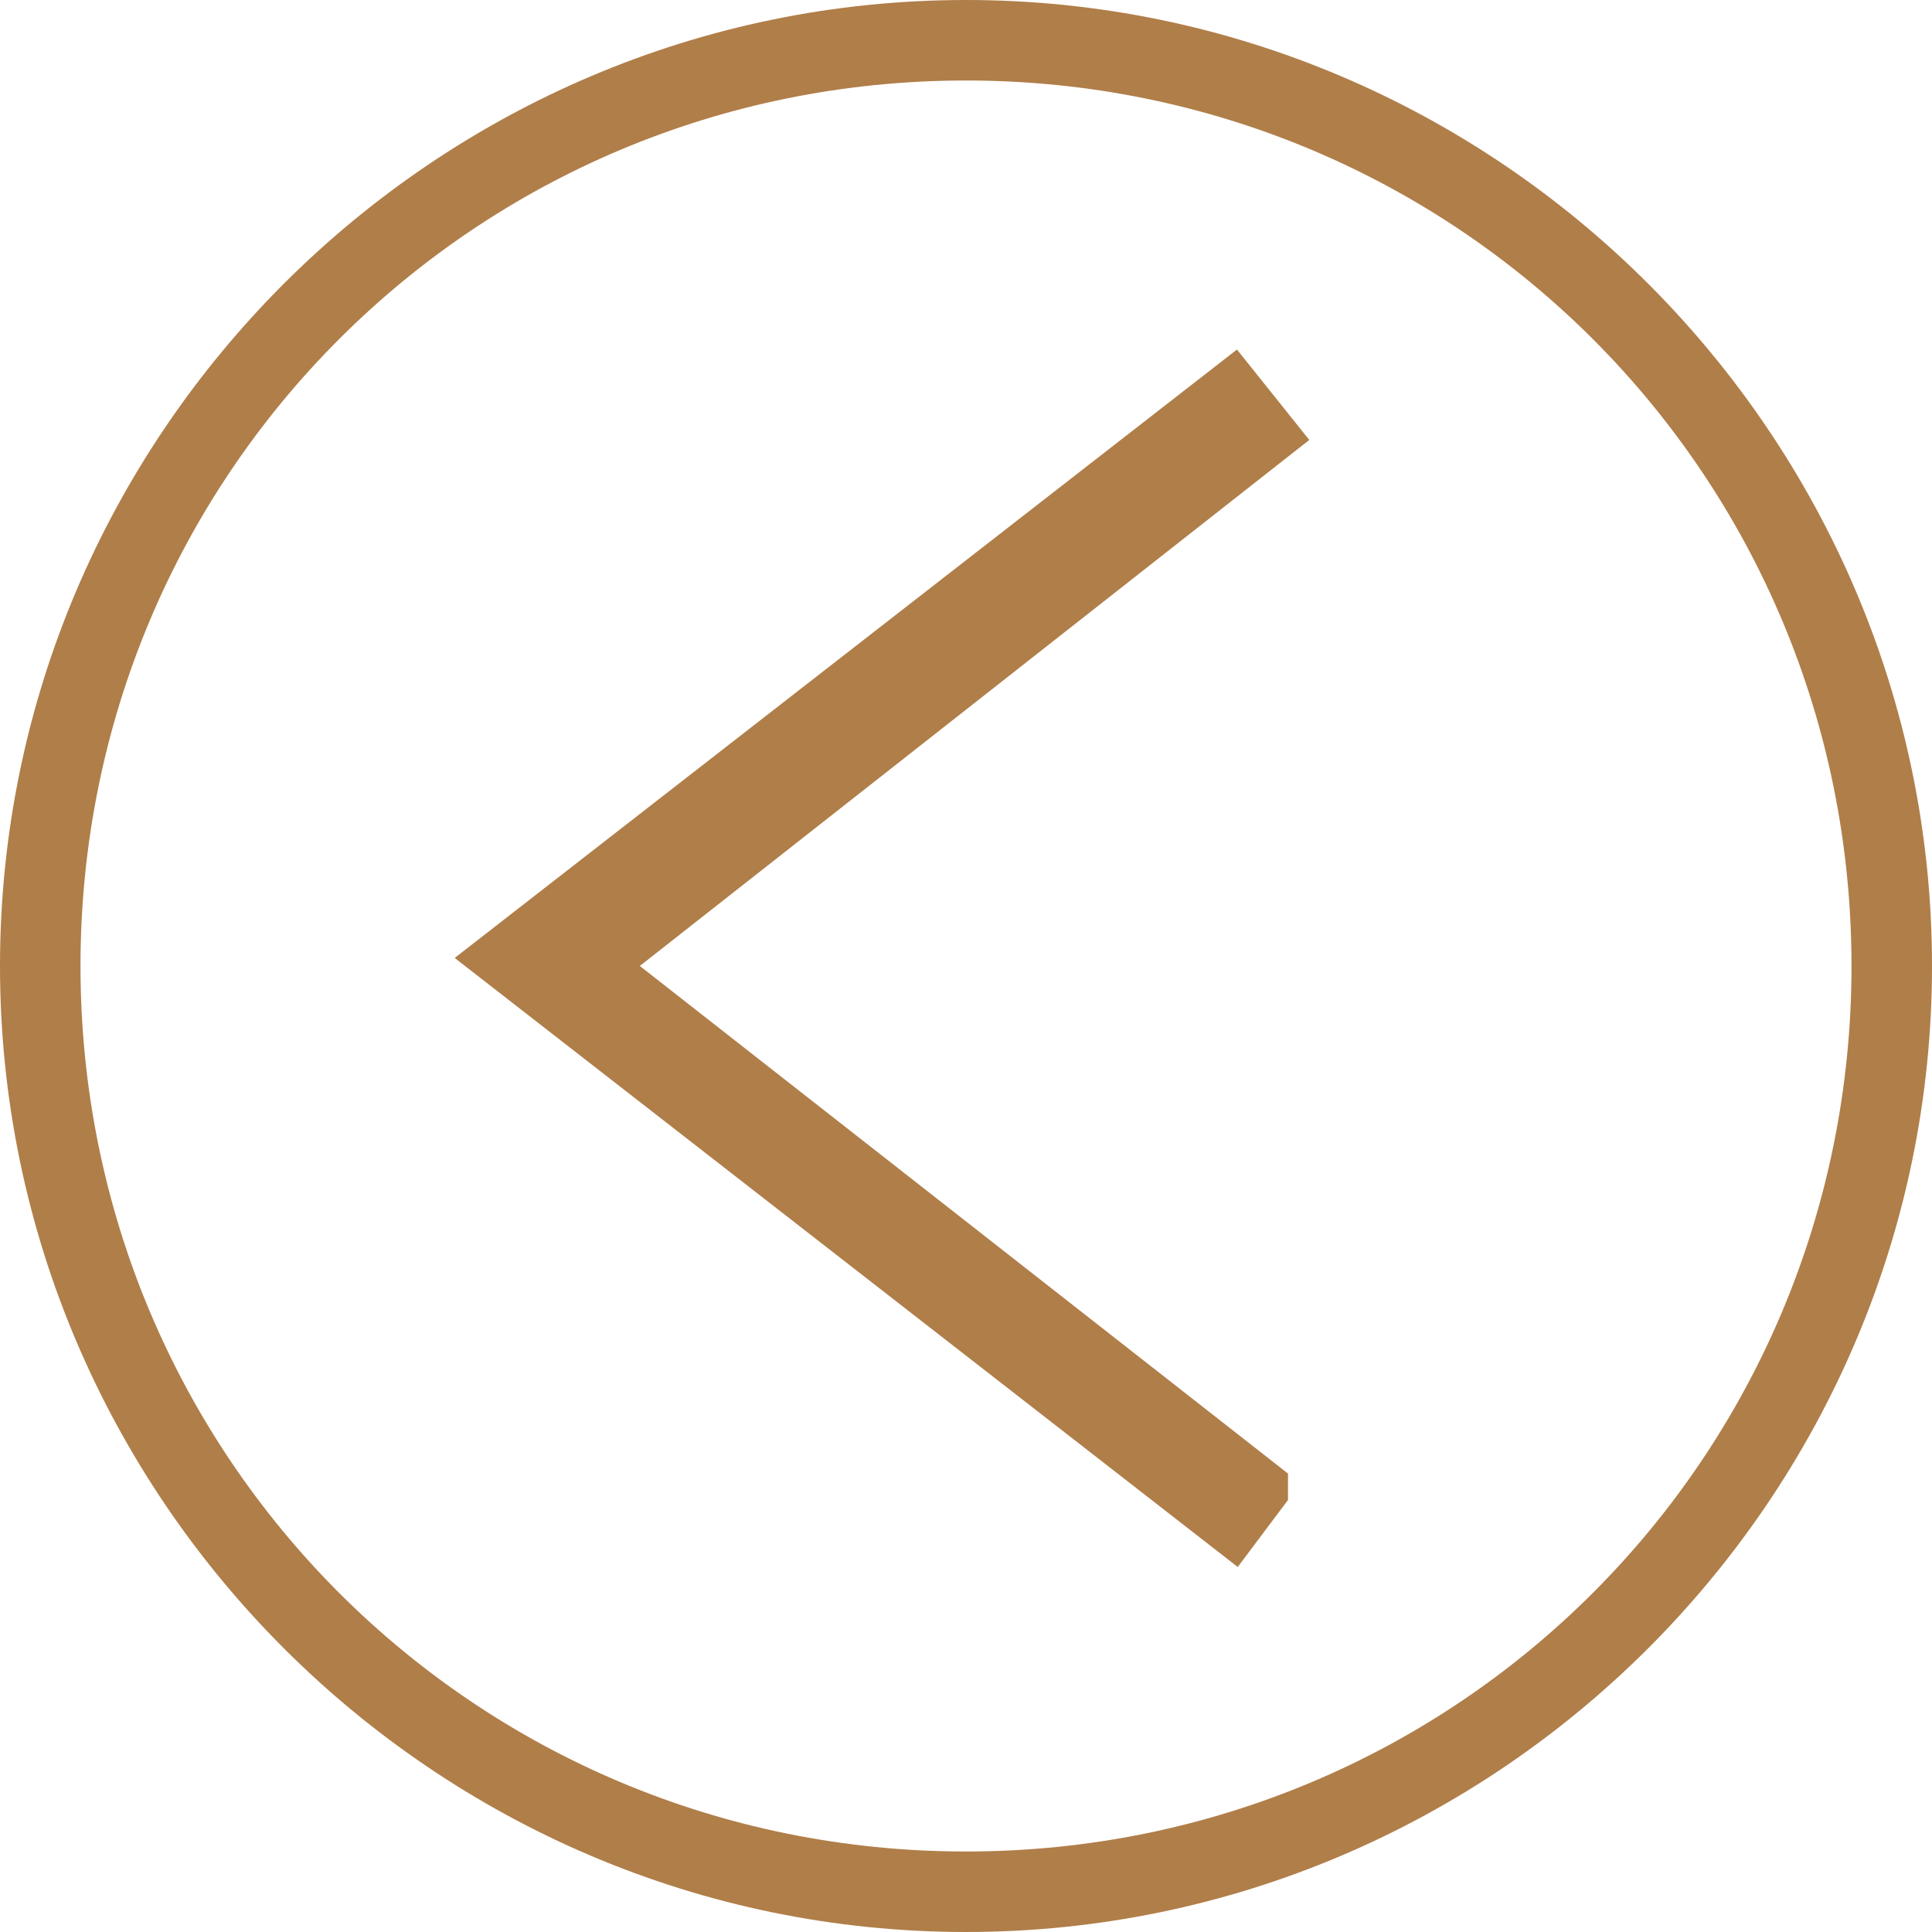 <svg xmlns="http://www.w3.org/2000/svg" id="Layer_1" viewBox="0 0 24 24"><defs><style>      .st0 {        stroke: #b07e49;        stroke-miterlimit: 10;        stroke-width: .8px;      }      .st0, .st1 {        fill: #b07e49;        fill-rule: evenodd;      }    </style></defs><path class="st1" d="M12,24c6.6,0,12-5.4,12-12S18.6,0,12,0,0,5.4,0,12s5.4,12,12,12ZM12,23c6.1,0,11-4.9,11-11S18.1,1,12,1,1,5.9,1,12s4.9,11,11,11Z"></path><path class="st0" d="M15.6,18.5l-8.3-6.5,8.4-6.6-.4-.5-9,7,9,7,.3-.4h0Z"></path></svg>